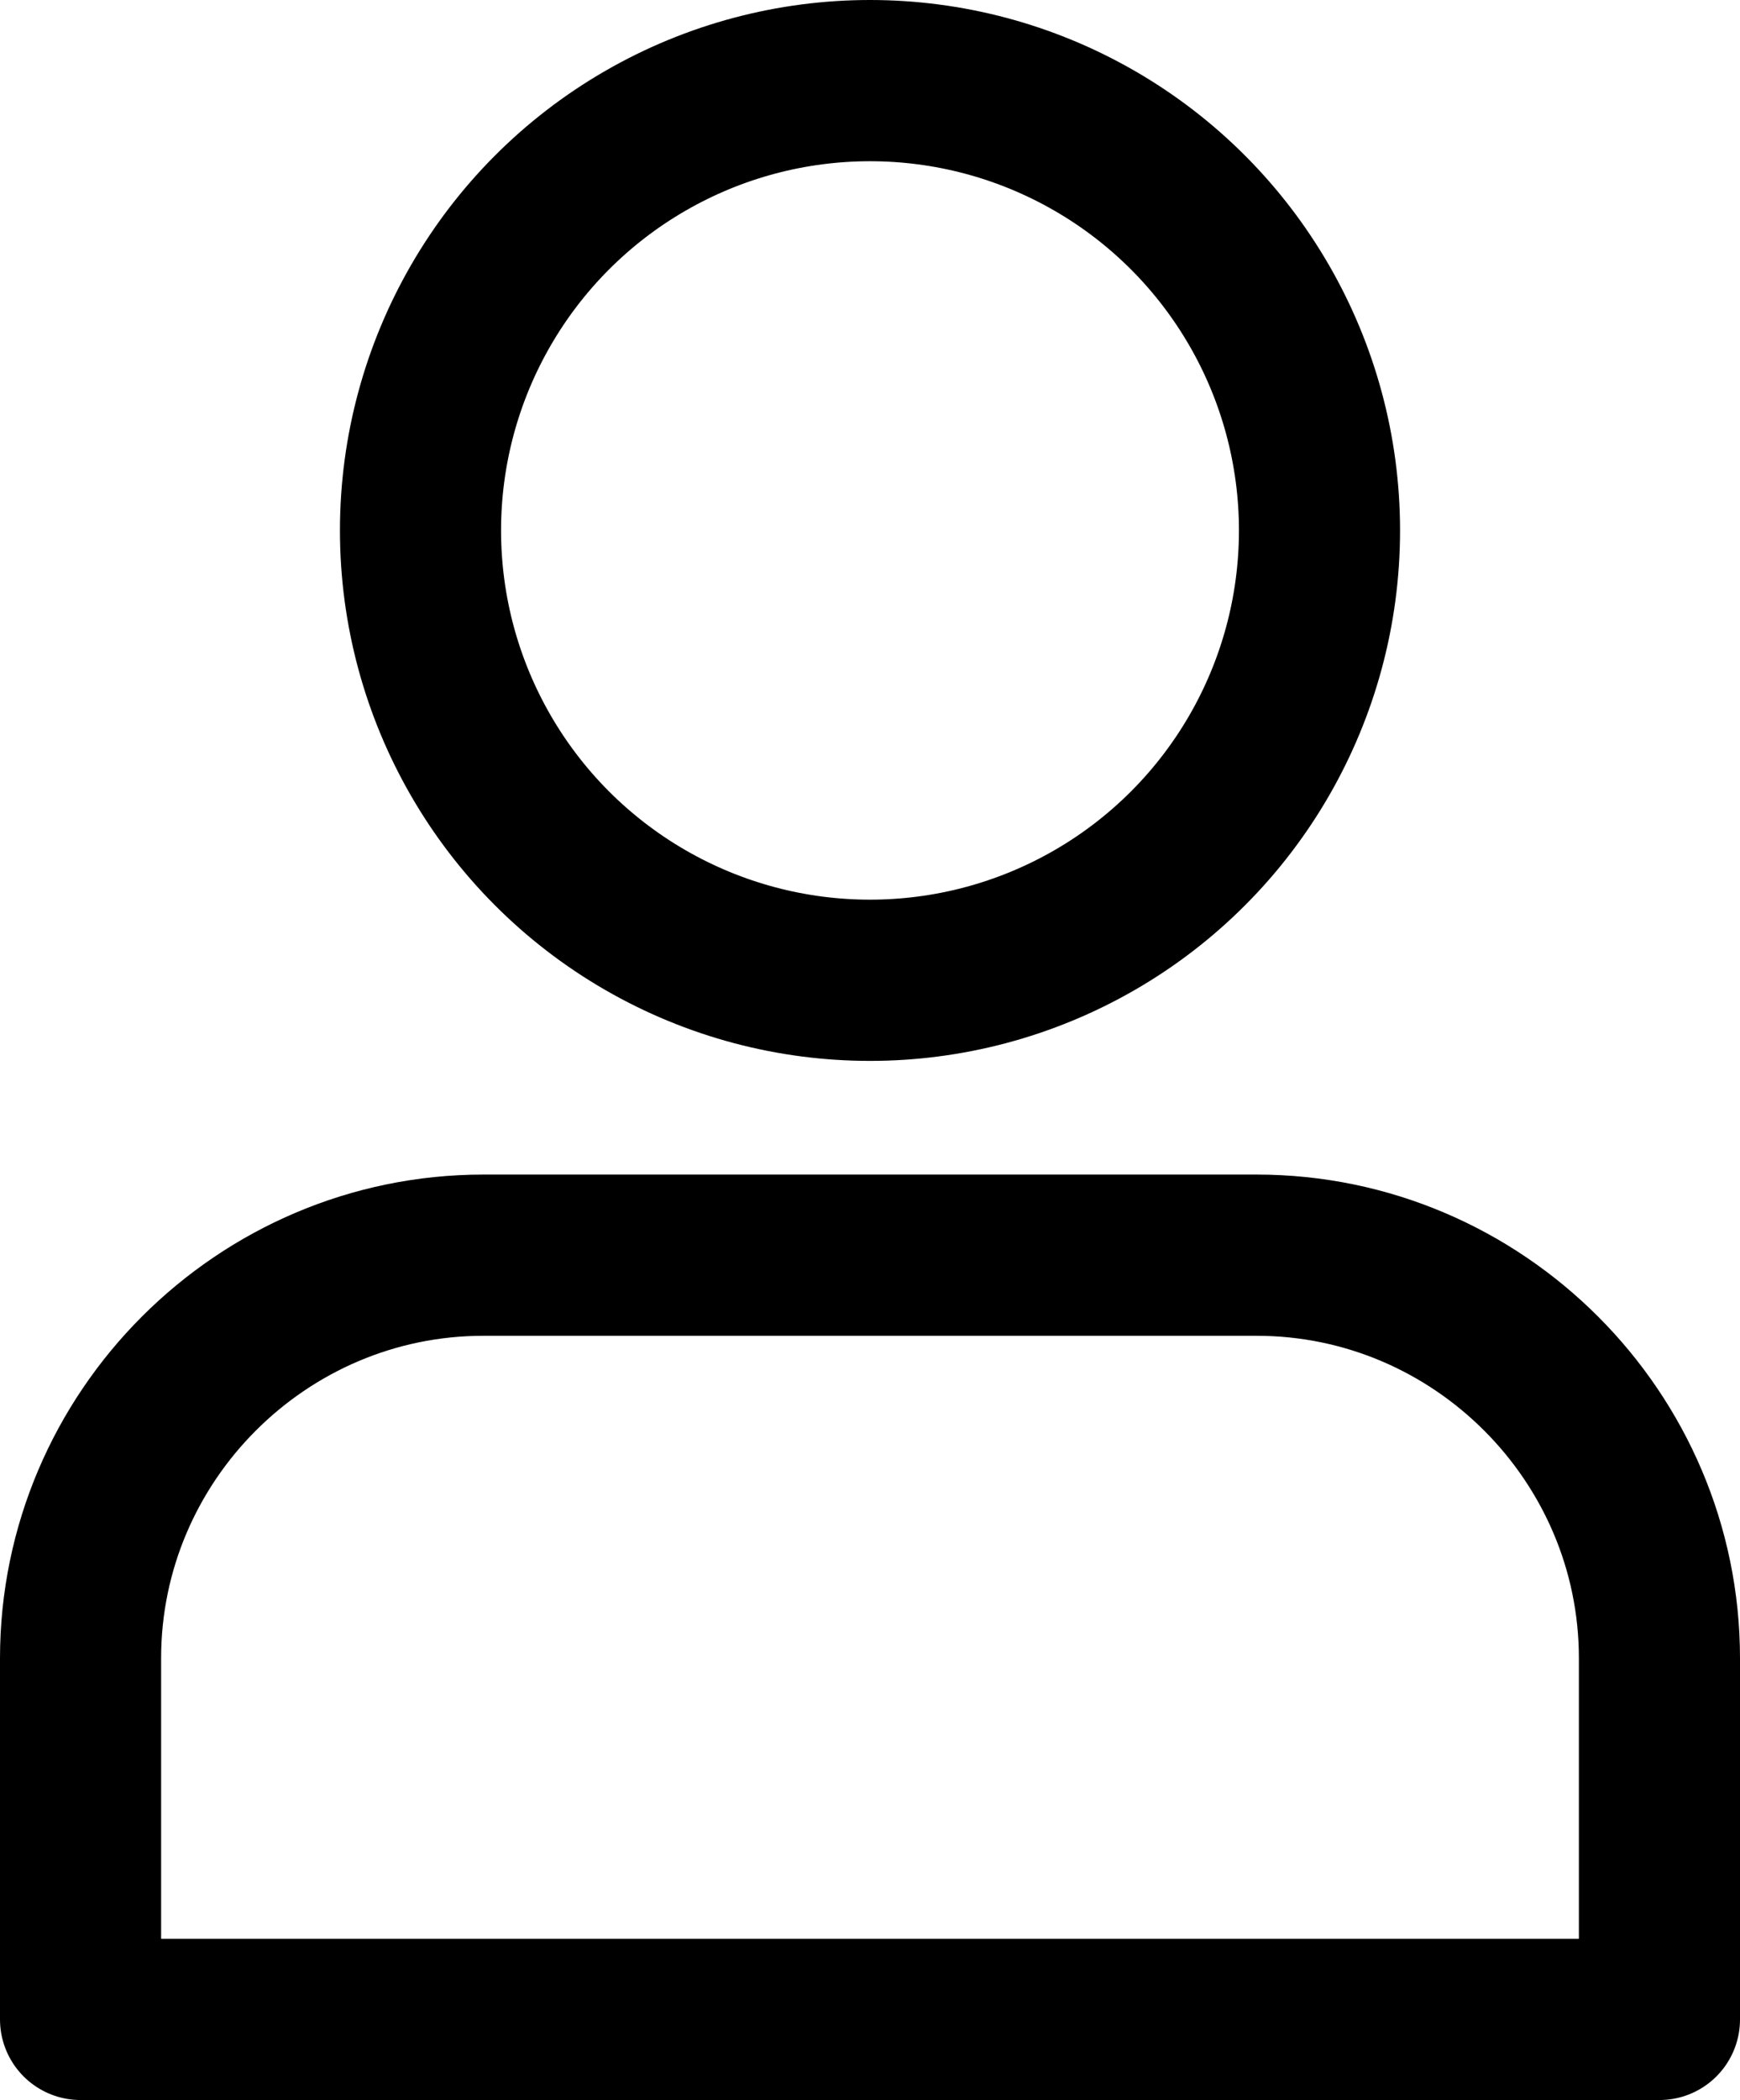 <?xml version="1.0" encoding="utf-8"?>
<!-- Generator: Adobe Illustrator 23.0.1, SVG Export Plug-In . SVG Version: 6.00 Build 0)  -->
<svg version="1.1" xmlns="http://www.w3.org/2000/svg" xmlns:xlink="http://www.w3.org/1999/xlink" x="0px" y="0px"
	 viewBox="0 0 21.6 26.05" style="enable-background:new 0 0 21.6 26.05;" xml:space="preserve">
<style type="text/css">
	.st0{fill:none;stroke:#000000;stroke-width:3;stroke-linecap:round;stroke-linejoin:round;stroke-miterlimit:10;}
	.st1{fill:none;stroke:#000000;stroke-width:3.018;stroke-linecap:round;stroke-linejoin:round;stroke-miterlimit:10;}
	.st2{fill:#FFFFFF;}
	.st3{fill:none;stroke:#000000;stroke-width:2.844;stroke-linecap:round;stroke-miterlimit:10;}
	.st4{fill:none;stroke:#000000;stroke-width:2;stroke-linecap:round;stroke-miterlimit:10;}
	.st5{fill:none;stroke:#000000;stroke-width:2;stroke-linecap:round;stroke-linejoin:round;stroke-miterlimit:10;}
	.st6{fill:#FF5E3B;}
</style>
<g id="icons">
</g>
<g id="logo_x2F_menu">
</g>
<g id="header">
	<g>
		<circle class="st5" cx="10.8" cy="6.58" r="5.58"/>
		<path class="st5" d="M15.6,15.57H6c-2.75,0-5,2.25-5,5v4.48h19.6v-4.48C20.6,17.82,18.35,15.57,15.6,15.57z"/>
	</g>
</g>
</svg>
